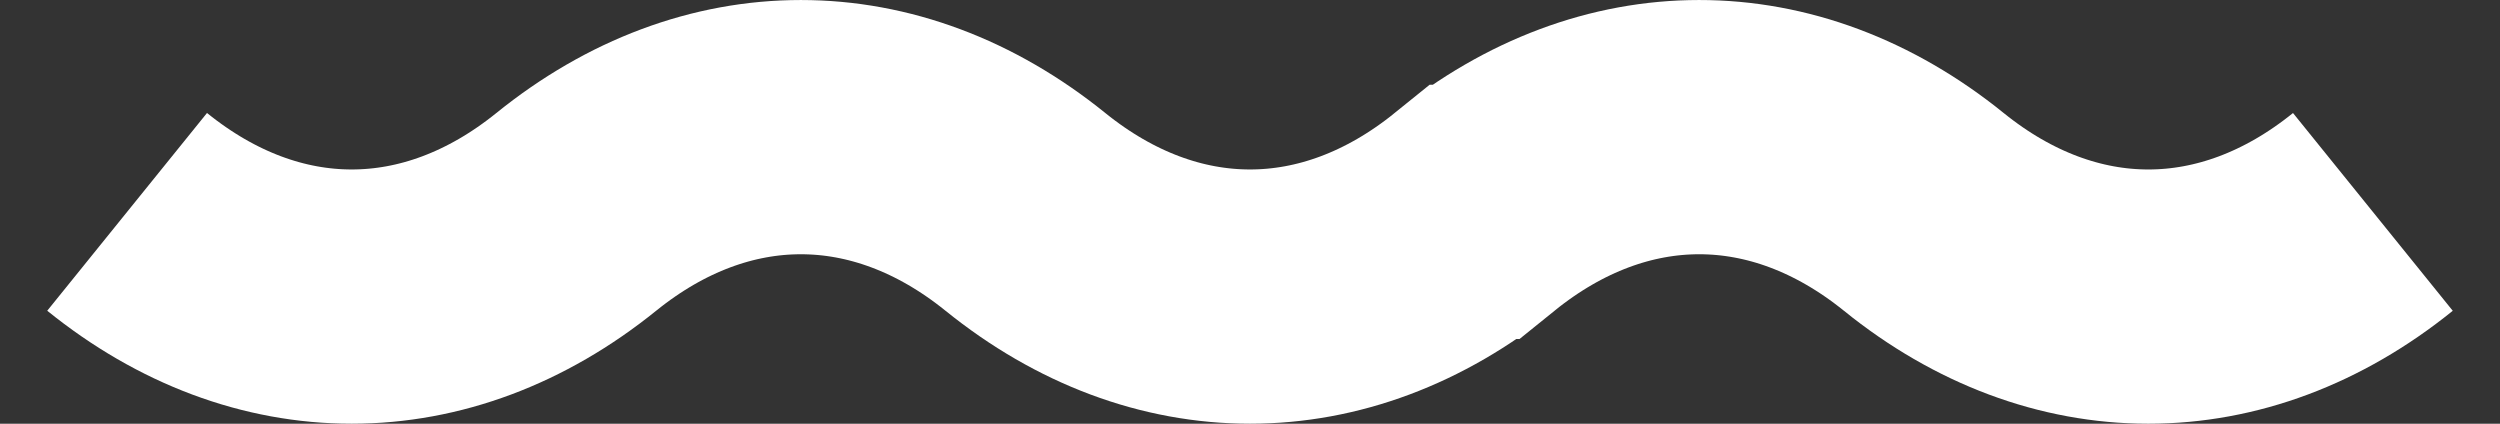 <?xml version="1.0" encoding="utf-8"?>
<svg width="59px" height="10px" viewbox="0 0 59 10" version="1.1" xmlns:xlink="http://www.w3.org/1999/xlink" xmlns="http://www.w3.org/2000/svg">
  <rect width="100%" height="100%" fill="#333333" stroke="none"/>
  <path d="M0 2C3.3 4.666 7.3 4.666 10.6 2C13.9 -0.666 17.9 -0.666 21.199 2L21.199 2C24.5 4.666 28.5 4.666 31.8 2L31.801 2C35.101 -0.666 39.1 -0.666 42.4 1.999L42.402 2.001C45.702 4.666 49.701 4.666 53 2.001" transform="translate(3 3)" id="Stroke-1" fill="none" fill-rule="evenodd" stroke="#ffffff" stroke-width="6" />
</svg>